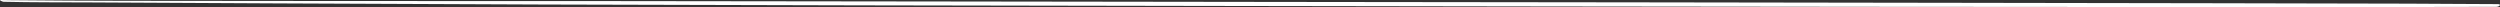 <?xml version="1.0" encoding="UTF-8"?><svg id="Livello_2" xmlns="http://www.w3.org/2000/svg" viewBox="0 0 1642.57 4.66"><rect x="0" y="0" width="1642.57" height="4.66" fill="#333333" stroke="none"/><defs><style>.cls-1{fill:#fff;}</style></defs><g id="Livello_1-2"><path class="cls-1" d="M2.32,1.17c18.97,.44,37.96,.32,56.93,.42,41.15,.2,82.3,.44,123.44,.64,57.97,.27,115.95,.55,173.92,.74,69.37,.24,138.73,.41,208.1,.54,75.27,.14,150.54,.26,225.8,.39,76.22,.12,152.45,.24,228.67,.35,71.53,.1,143.06,.19,214.59,.24,61.43,.04,122.87,.08,184.3,.13,46.1,.03,92.2,.06,138.3,.04,25.58-.01,51.16-.06,76.75-.15,2.37,0,4.74-.03,7.1-.02,1.83,0,3.74-1.78,.87-1.78-19.05-.03-39.54-.25-59.08-.31-41.58-.11-83.16-.21-124.73-.27-58.44-.09-116.88-.18-175.32-.28-69.43-.12-138.87-.24-208.3-.31-75.03-.08-150.07-.17-225.1-.26-75.91-.09-151.82-.19-227.73-.3-71.36-.1-142.72-.23-214.08-.26-61.73-.03-123.45-.03-185.18-.06-46.55-.02-93.09-.03-139.64-.13C57.01,.46,32.08,.4,7.15,.11,4.89,.08,2.64,.05,.39,0c-1.39-.03,1.35,1.16,1.93,1.17h0Z"/></g></svg>